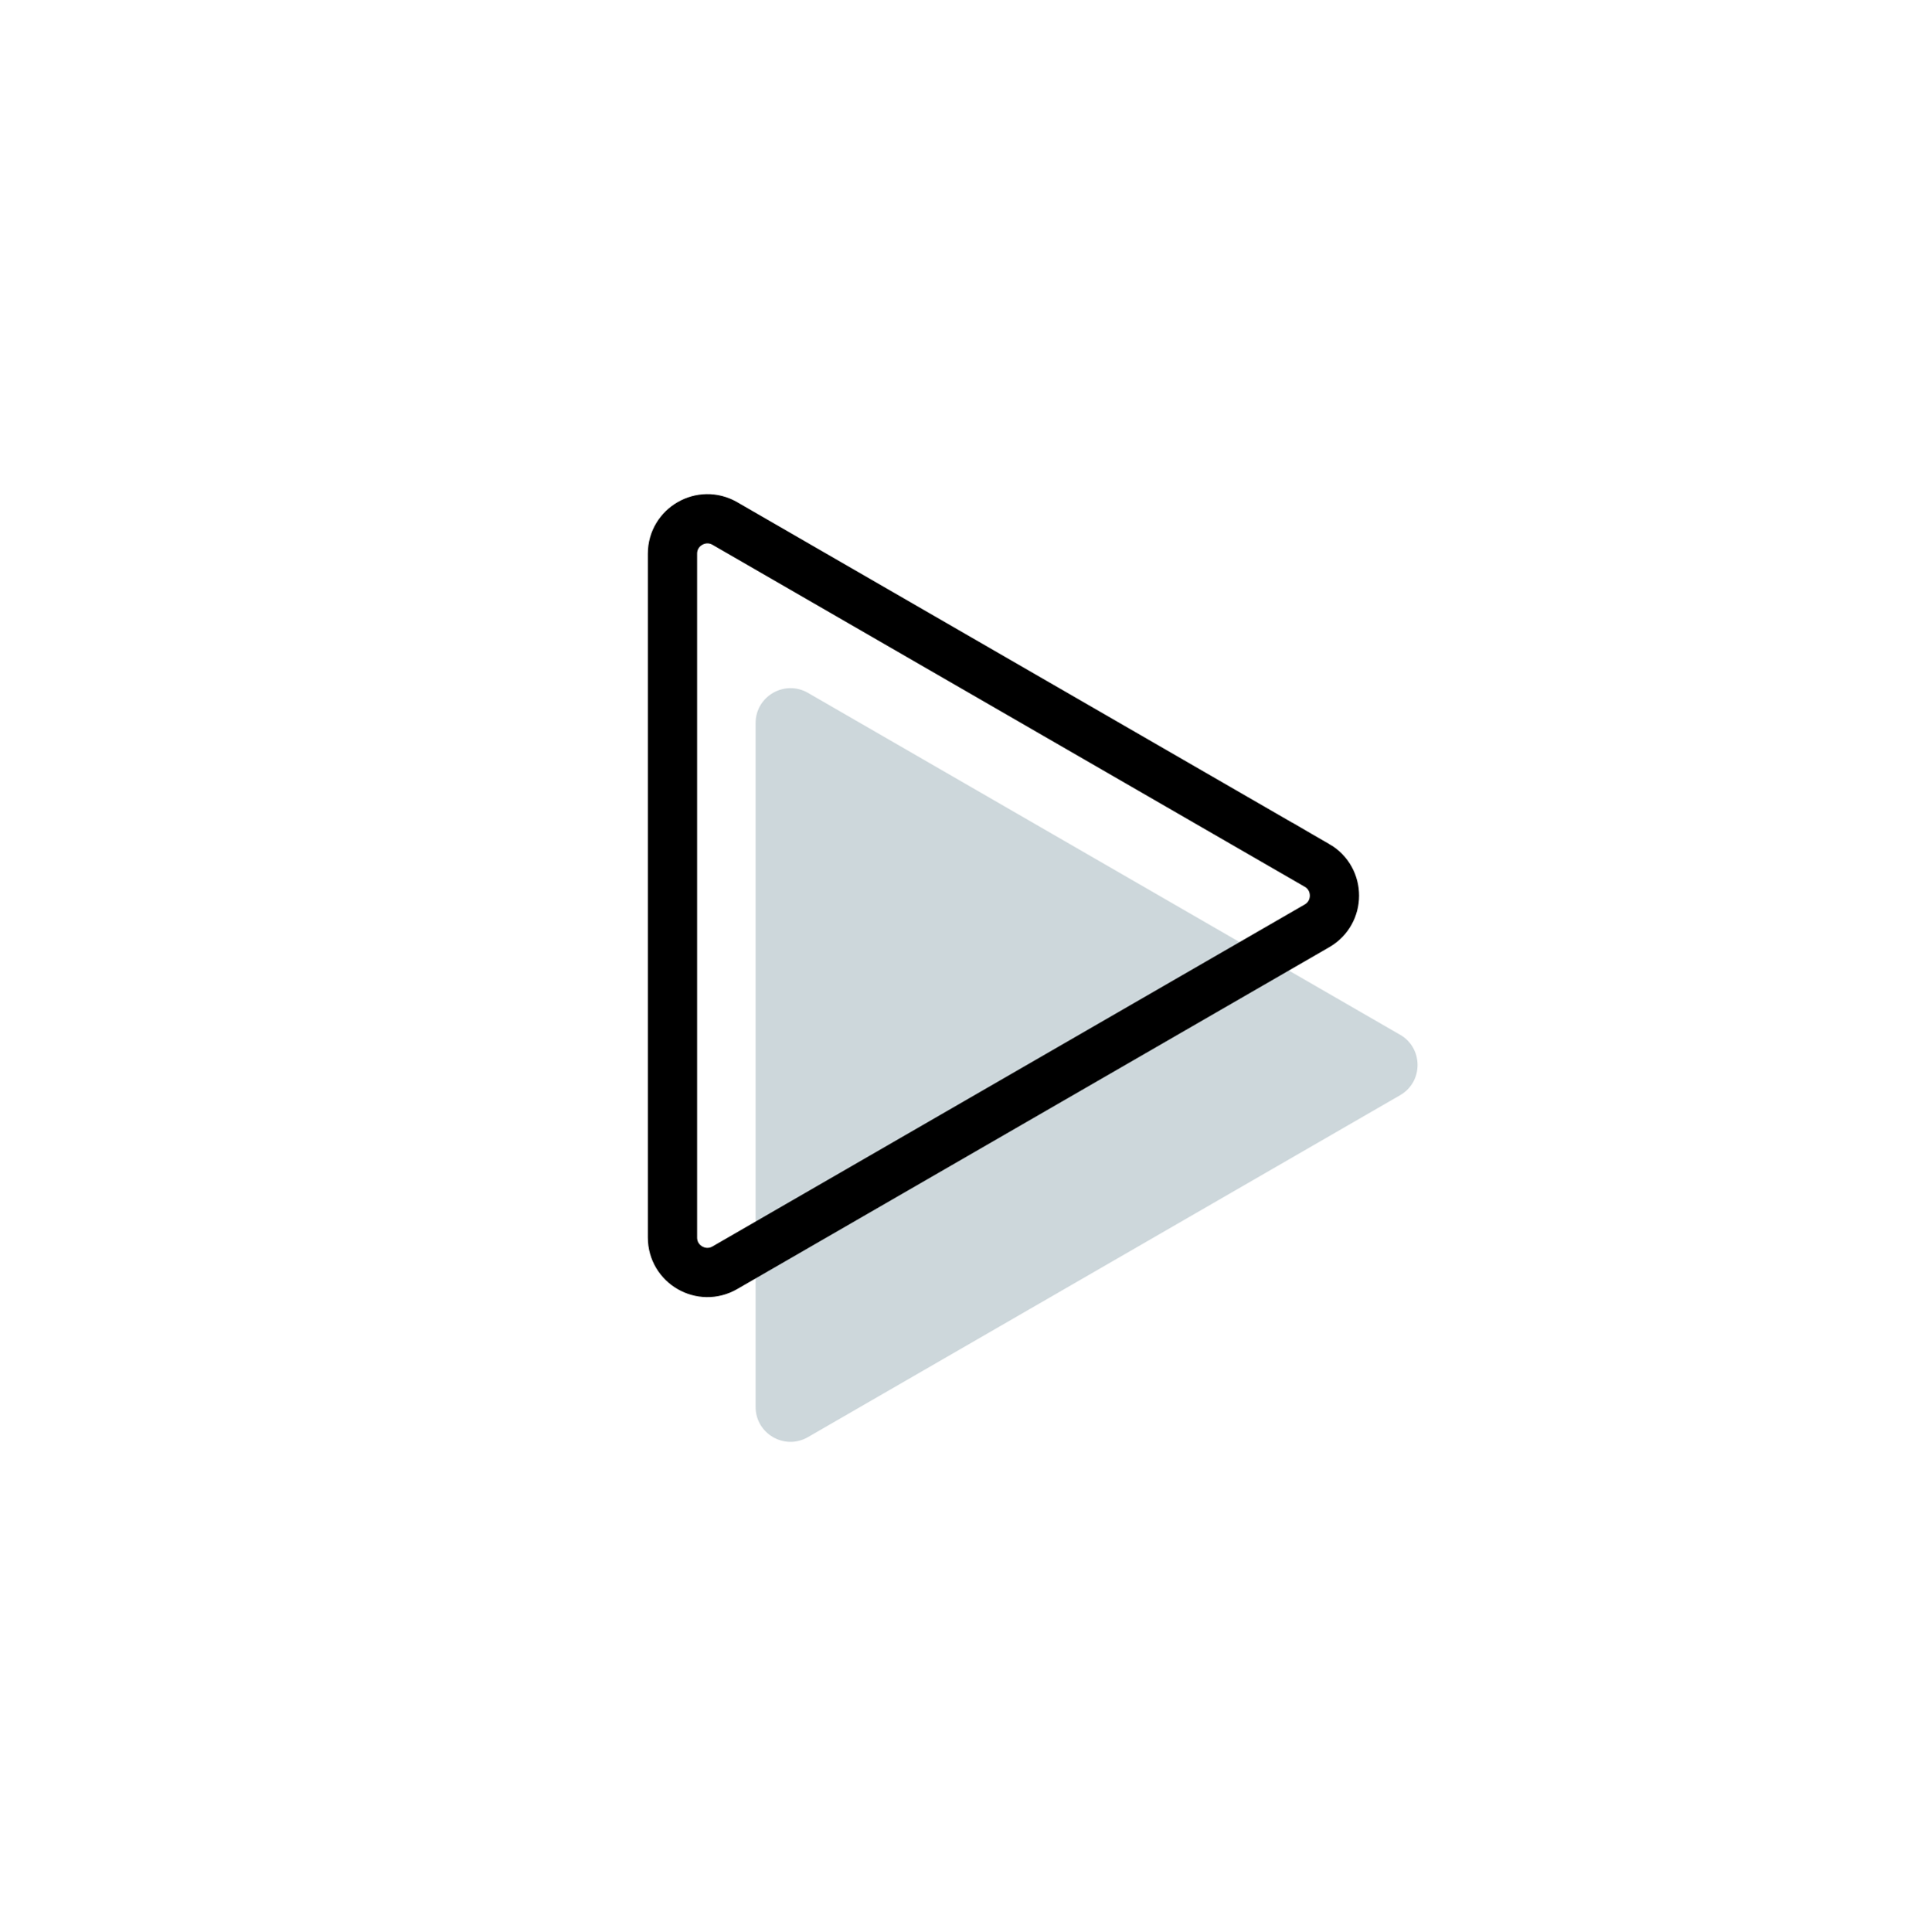 <svg viewBox="0 0 352.9 353.03" xmlns="http://www.w3.org/2000/svg" id="Layer_2">
  <defs>
    <style>
      .cls-1, .cls-2 {
        fill: none;
      }

      .cls-3 {
        fill: #073b4c;
        opacity: .2;
      }

      .cls-2 {
        stroke: #000;
        stroke-miterlimit: 10;
        stroke-width: 9px;
      }
    </style>
  </defs>
  <g data-sanitized-data-name="Layer_1" data-name="Layer_1" id="Layer_1-2">
    <g>
      <rect height="353.03" width="352.9" class="cls-1"></rect>
      <path d="M255.88,189.09l-108.22-62.48c-4.25-2.45-9.57.61-9.57,5.52v124.96c0,4.91,5.31,7.98,9.57,5.52l108.22-62.48c4.25-2.45,4.25-8.59,0-11.05Z" class="cls-3"></path>
      <path d="M240.69,158.14l-108.22-62.48c-4.25-2.45-9.57.61-9.57,5.52v124.96c0,4.91,5.31,7.98,9.57,5.52l108.22-62.48c4.25-2.45,4.25-8.59,0-11.05Z" class="cls-2"></path>
    </g>
  </g>
</svg>